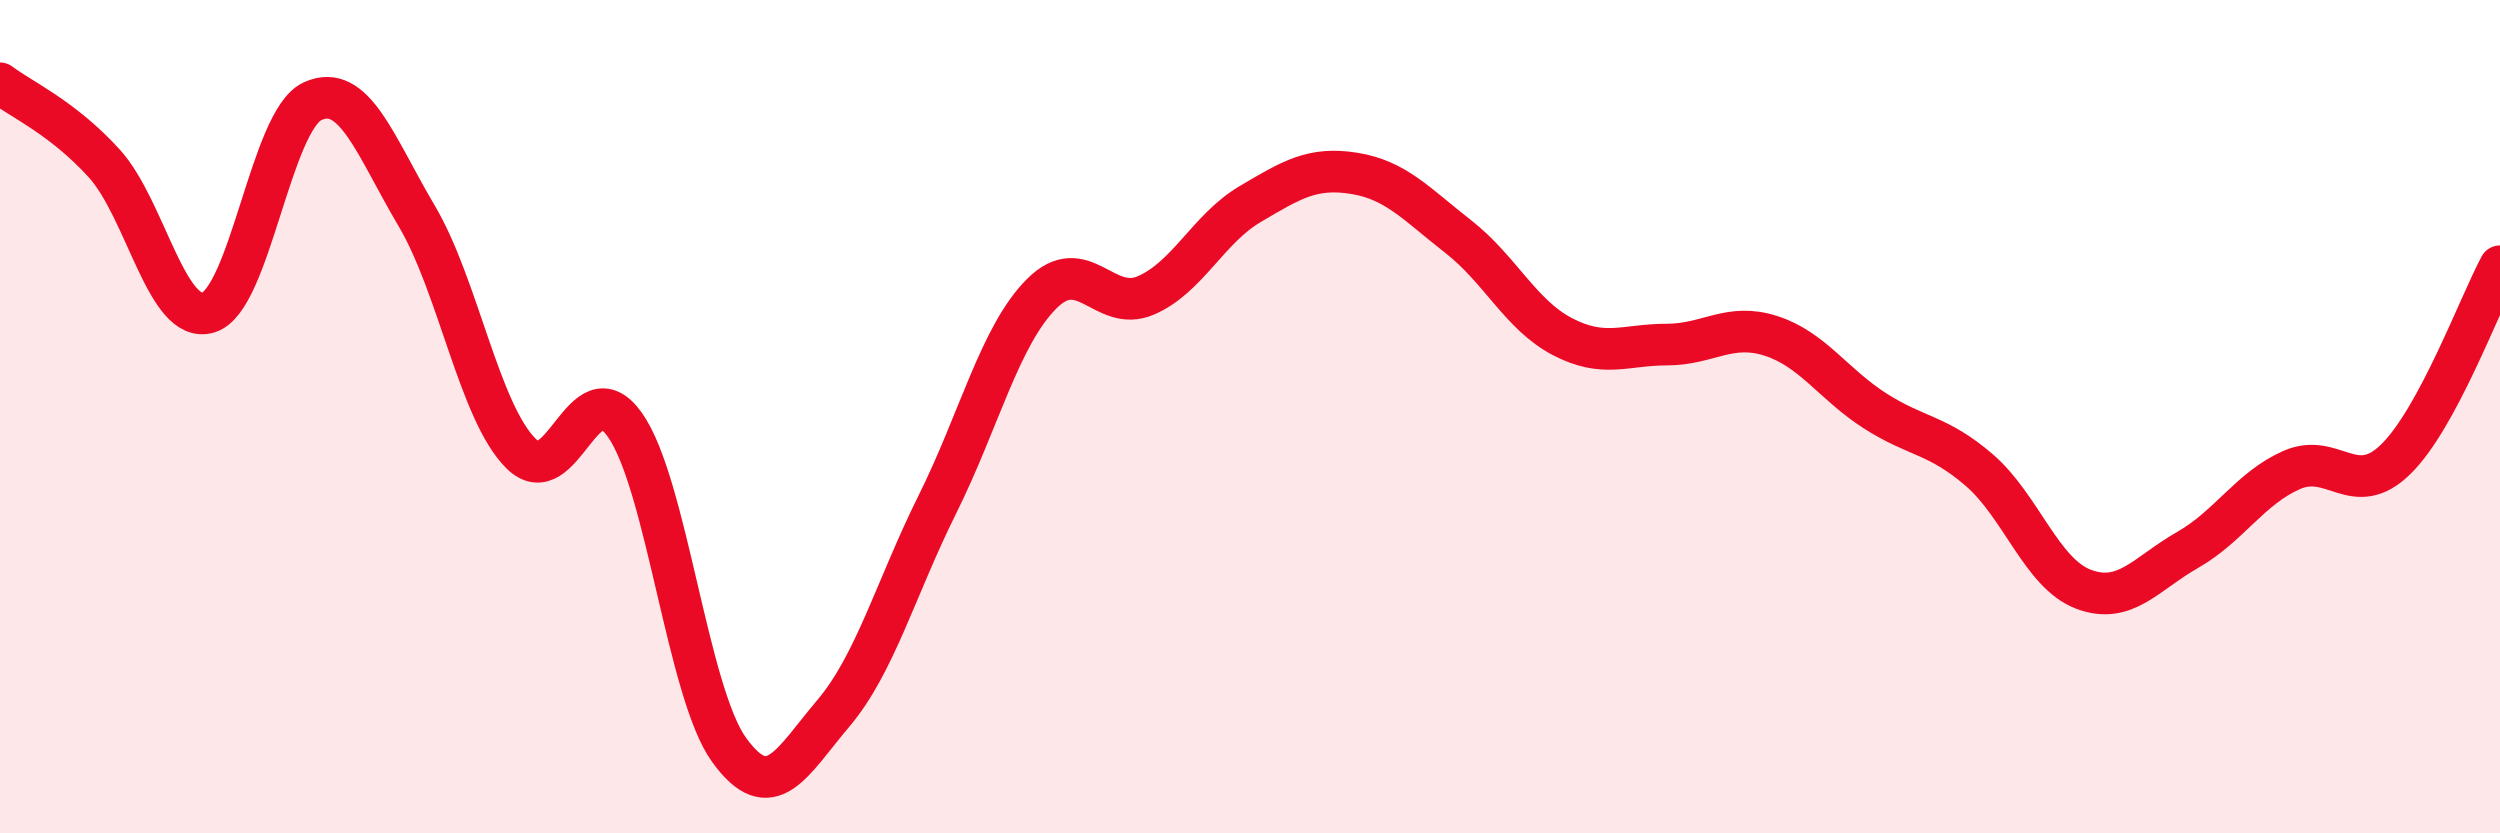 
    <svg width="60" height="20" viewBox="0 0 60 20" xmlns="http://www.w3.org/2000/svg">
      <path
        d="M 0,2 C 0.5,2.38 1.5,2.82 2.5,3.92 C 3.5,5.02 4,7.8 5,7.5 C 6,7.2 6.5,2.89 7.5,2.43 C 8.5,1.97 9,3.49 10,5.18 C 11,6.87 11.5,9.88 12.5,10.88 C 13.5,11.88 14,8.78 15,10.2 C 16,11.62 16.5,16.62 17.5,18 C 18.5,19.38 19,18.3 20,17.12 C 21,15.94 21.5,14.11 22.5,12.1 C 23.5,10.09 24,8.05 25,7.05 C 26,6.05 26.5,7.52 27.5,7.09 C 28.5,6.66 29,5.49 30,4.9 C 31,4.31 31.5,4 32.5,4.16 C 33.5,4.32 34,4.9 35,5.68 C 36,6.46 36.5,7.56 37.5,8.08 C 38.5,8.6 39,8.27 40,8.27 C 41,8.27 41.5,7.74 42.5,8.06 C 43.5,8.38 44,9.22 45,9.86 C 46,10.5 46.5,10.42 47.5,11.28 C 48.5,12.14 49,13.76 50,14.14 C 51,14.52 51.5,13.77 52.5,13.2 C 53.5,12.63 54,11.72 55,11.28 C 56,10.84 56.5,12 57.5,11.02 C 58.5,10.04 59.5,7.32 60,6.39L60 20L0 20Z"
        fill="#EB0A25"
        opacity="0.1"
        stroke-linecap="round"
        stroke-linejoin="round"
      />
      <path
        d="M 0,2 C 0.5,2.38 1.5,2.82 2.5,3.92 C 3.5,5.02 4,7.8 5,7.5 C 6,7.2 6.5,2.89 7.5,2.43 C 8.5,1.97 9,3.49 10,5.18 C 11,6.87 11.5,9.88 12.5,10.88 C 13.5,11.88 14,8.78 15,10.2 C 16,11.62 16.5,16.62 17.5,18 C 18.5,19.38 19,18.3 20,17.12 C 21,15.94 21.5,14.11 22.5,12.1 C 23.5,10.09 24,8.05 25,7.05 C 26,6.05 26.5,7.52 27.5,7.09 C 28.5,6.66 29,5.49 30,4.9 C 31,4.31 31.5,4 32.5,4.16 C 33.5,4.32 34,4.9 35,5.68 C 36,6.46 36.5,7.56 37.5,8.08 C 38.5,8.6 39,8.27 40,8.27 C 41,8.27 41.5,7.74 42.5,8.06 C 43.5,8.38 44,9.22 45,9.86 C 46,10.5 46.5,10.42 47.5,11.28 C 48.5,12.14 49,13.76 50,14.14 C 51,14.52 51.5,13.77 52.5,13.2 C 53.5,12.63 54,11.72 55,11.28 C 56,10.84 56.5,12 57.5,11.02 C 58.5,10.04 59.5,7.32 60,6.39"
        stroke="#EB0A25"
        stroke-width="1"
        fill="none"
        stroke-linecap="round"
        stroke-linejoin="round"
      />
    </svg>
  